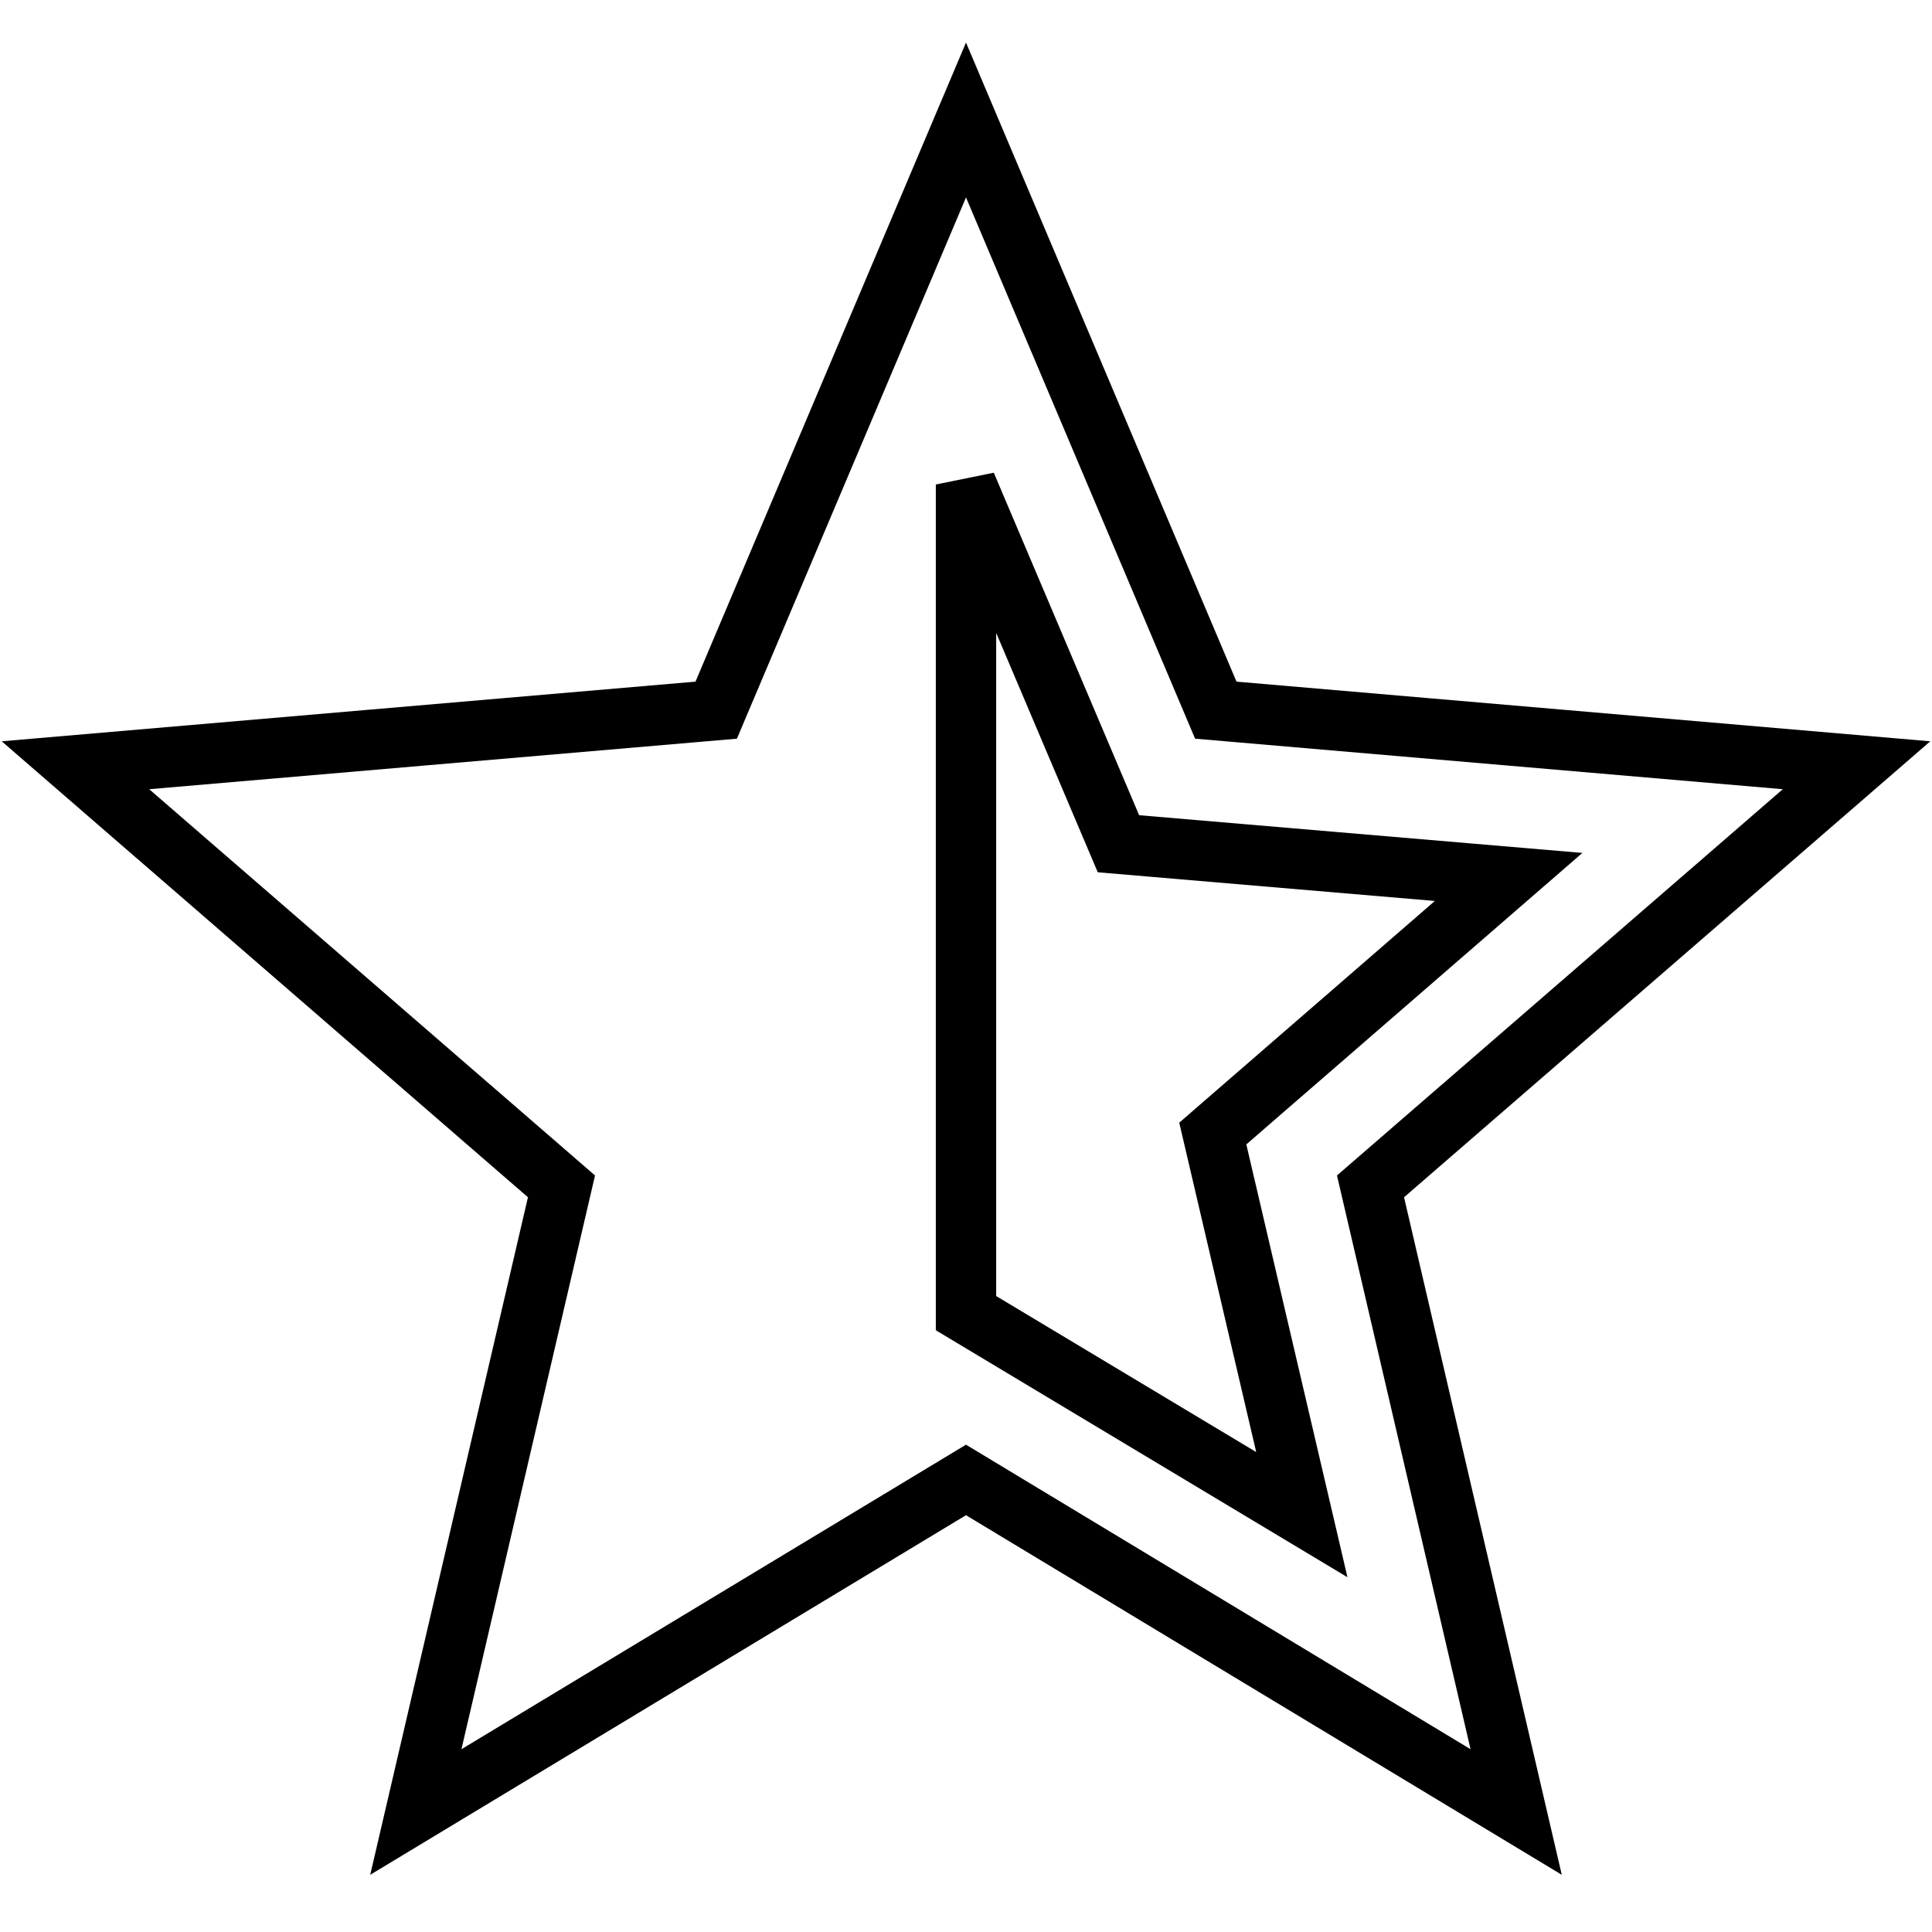 <?xml version="1.0" encoding="utf-8"?>
<!-- Svg Vector Icons : http://www.onlinewebfonts.com/icon -->
<!DOCTYPE svg PUBLIC "-//W3C//DTD SVG 1.1//EN" "http://www.w3.org/Graphics/SVG/1.1/DTD/svg11.dtd">
<svg version="1.1" xmlns="http://www.w3.org/2000/svg" xmlns:xlink="http://www.w3.org/1999/xlink" x="0px" y="0px" viewBox="0 0 256 256" enable-background="new 0 0 256 256" xml:space="preserve">
<g> <path stroke-width="8" fill-opacity="0" stroke="#000000"  d="M246,101.4l-84.9-7.3L128,15.9L94.9,94.1L10,101.4l0,0l0,0l64.4,55.8l-19.3,82.9l72.9-44l0,0l72.9,44 l-19.3-82.9L246,101.4z M128,174V64.2l20.2,47.6l51.7,4.4l-39.2,34l11.8,50.5L128,174z"/></g>
</svg>